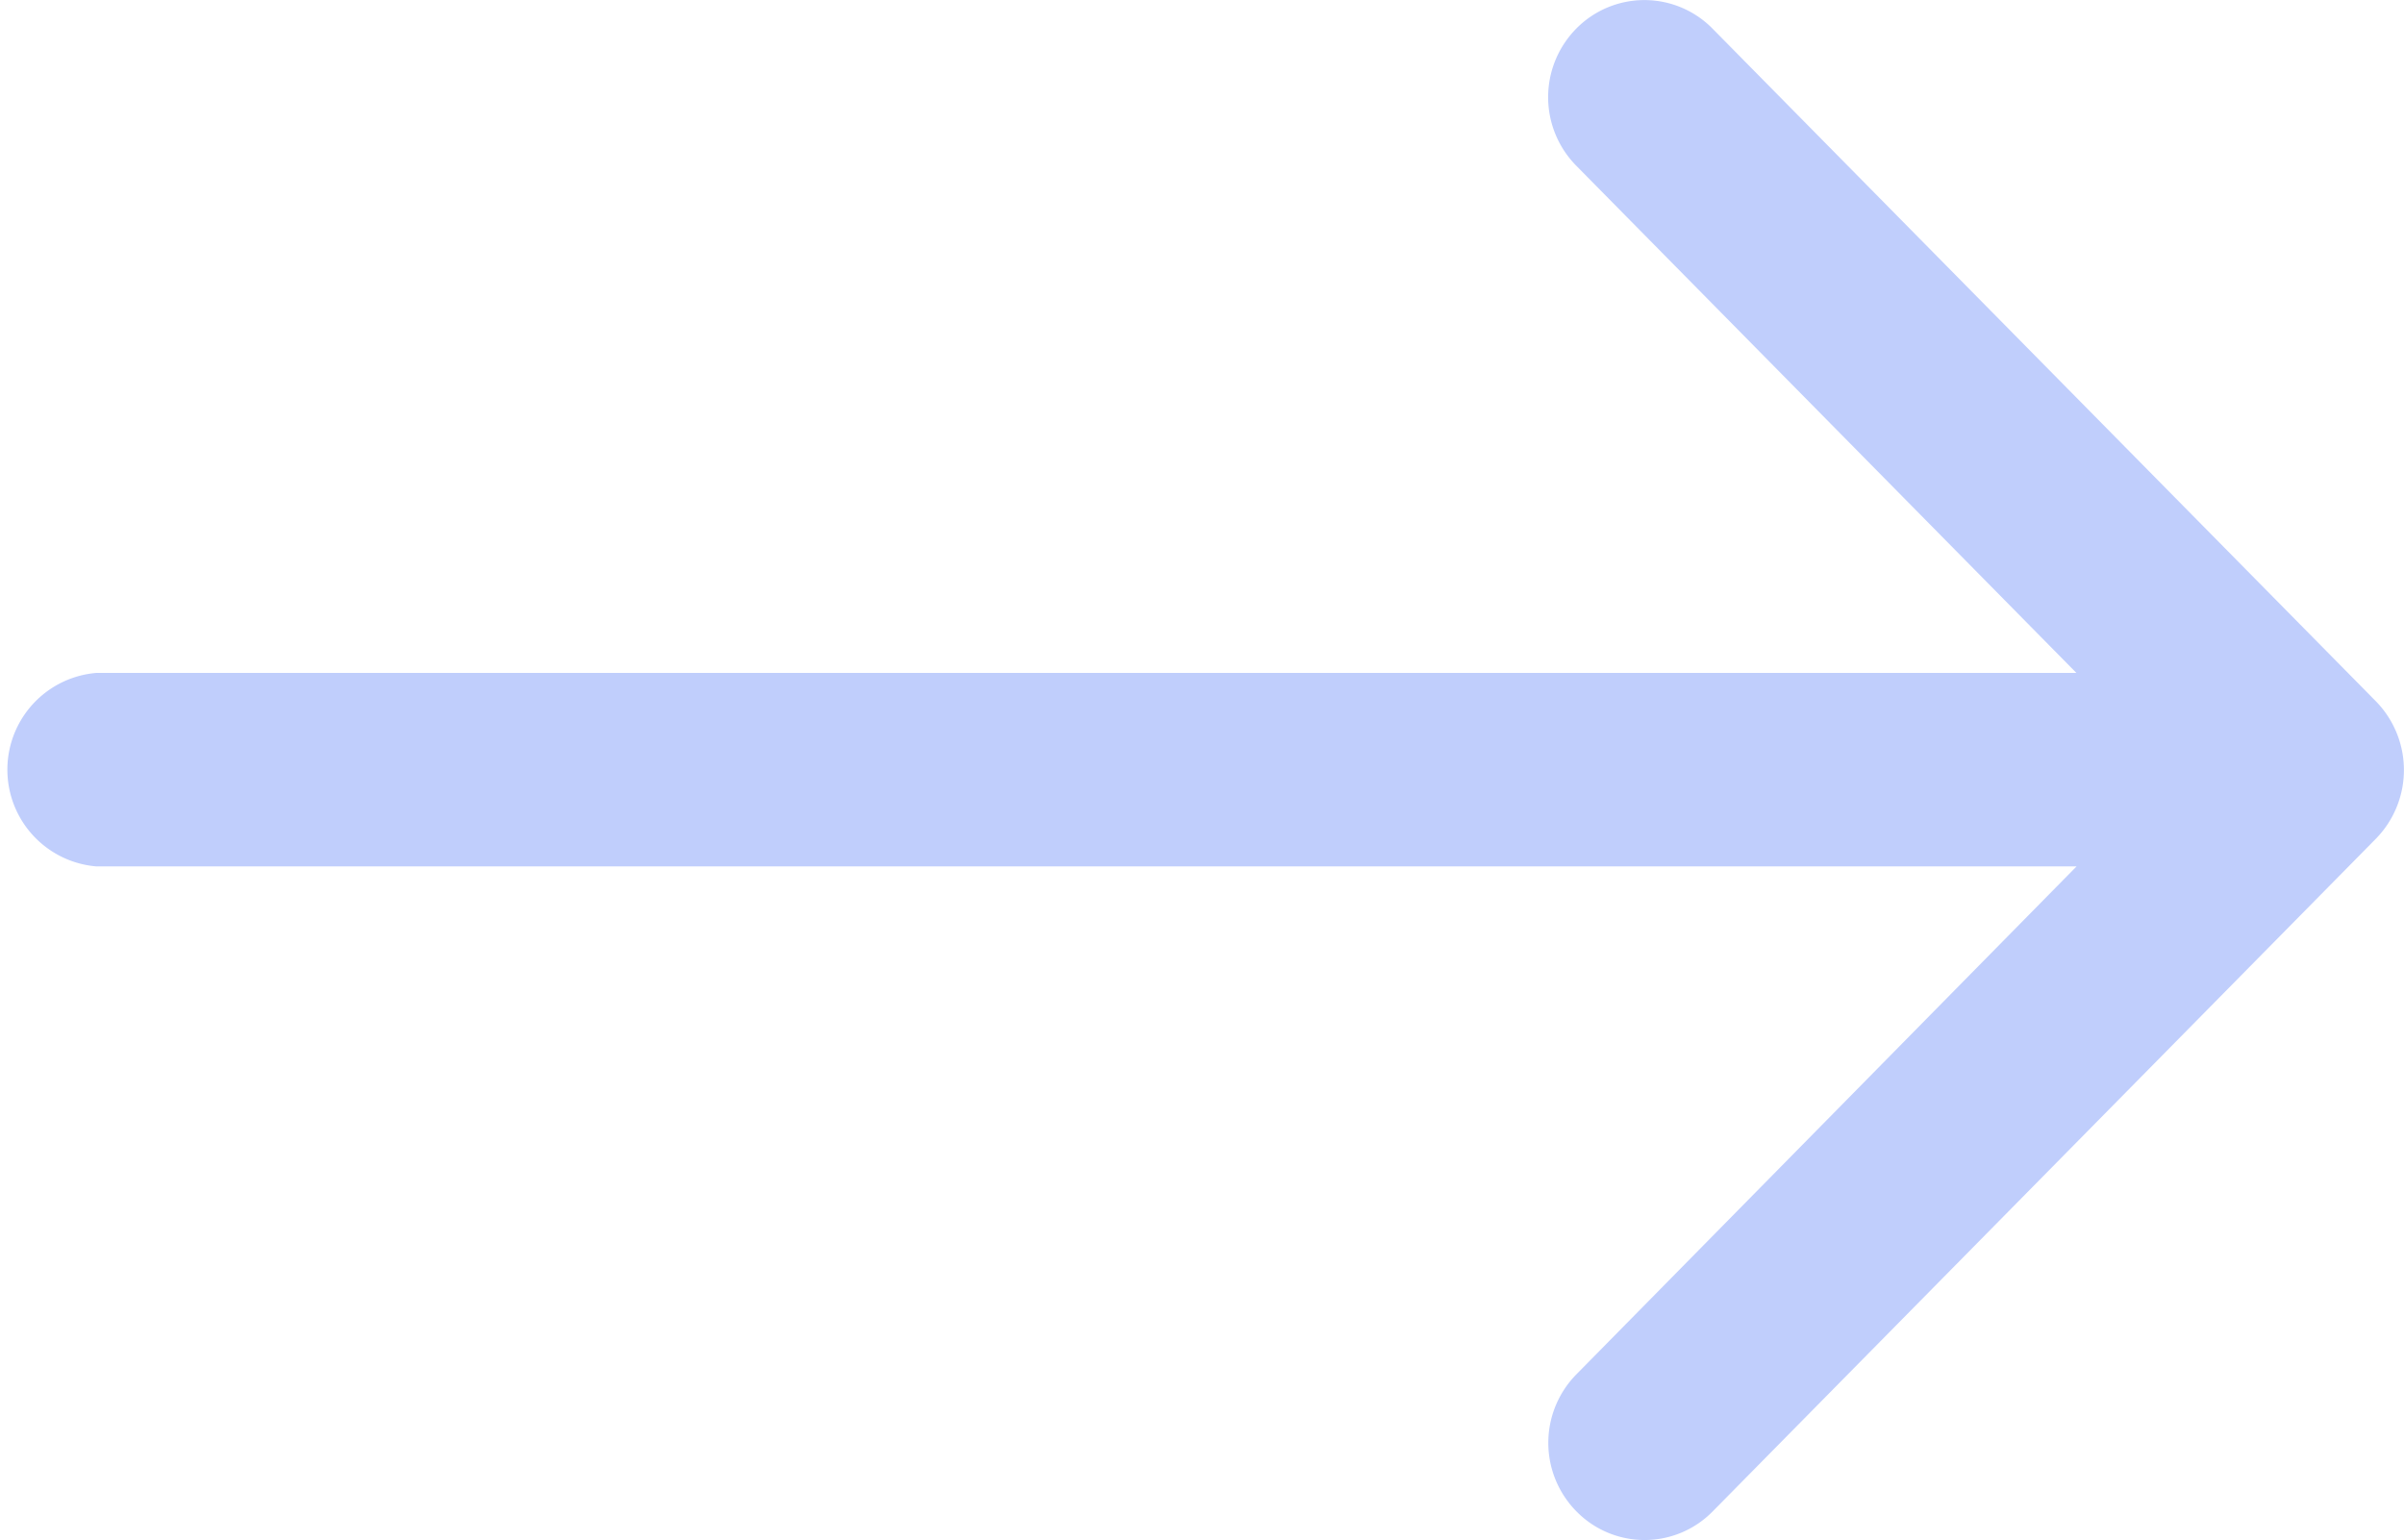 <svg xmlns="http://www.w3.org/2000/svg" width="13.664" height="8.756" viewBox="0 0 13.664 8.756">
  <g id="arrow-right-blue" transform="translate(106.33 2.362)">
    <path id="Path_19810" data-name="Path 19810" d="M20.508,11.995,16.736,8.169a.543.543,0,0,0-.773,0,.555.555,0,0,0,0,.781l2.842,2.883H7.55a.552.552,0,0,0,0,1.1H18.806L15.964,15.82a.555.555,0,0,0,0,.781.542.542,0,0,0,.773,0l3.771-3.826A.559.559,0,0,0,20.508,11.995Z" transform="translate(-113.333 -10.369)" fill="#c0cefc"/>
  </g>
</svg>

